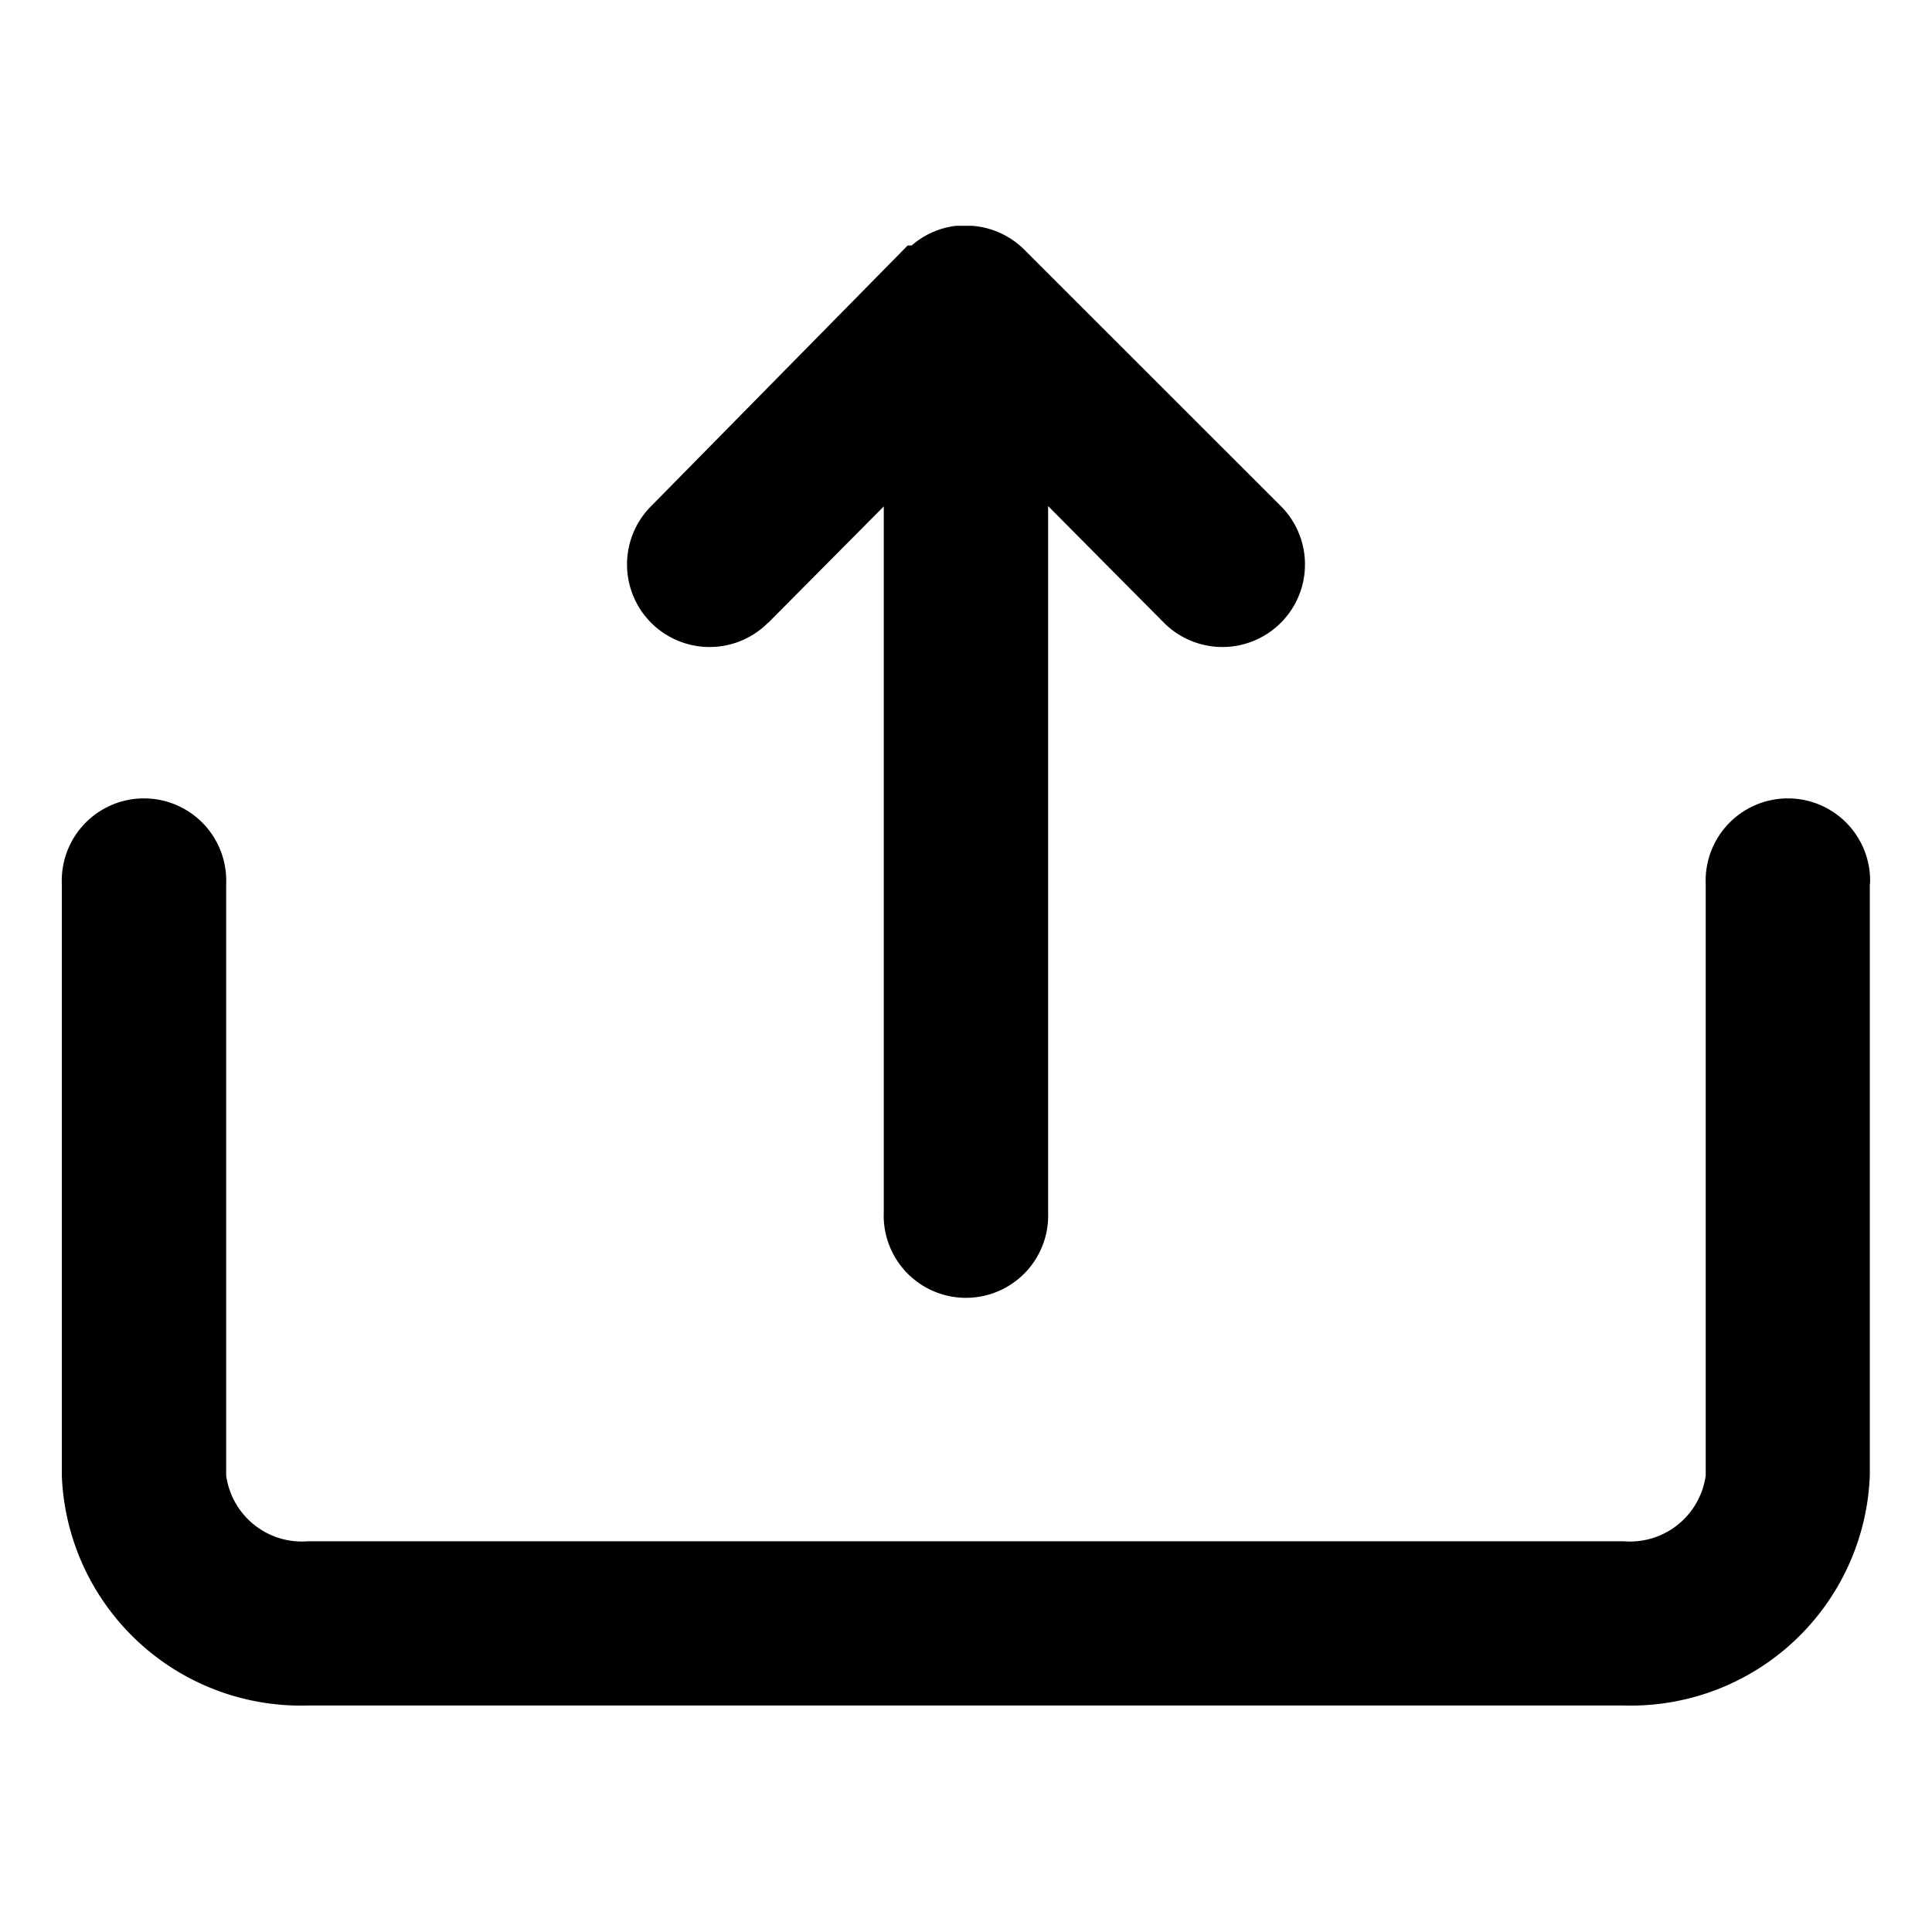 <svg xmlns="http://www.w3.org/2000/svg" xmlns:xlink="http://www.w3.org/1999/xlink" width="16" height="16" viewBox="0 0 16 16">
  <defs>
    <clipPath id="clip-path">
      <rect id="Rectangle_528" data-name="Rectangle 528" width="16" height="16" transform="translate(1079 230)" fill="#fff" stroke="#707070" stroke-width="1"/>
    </clipPath>
  </defs>
  <g id="Mask_Group_20" data-name="Mask Group 20" transform="translate(-1079 -230)" clip-path="url(#clip-path)">
    <g id="Layer_24" data-name="Layer 24" transform="translate(1078.785 229.691)">
      <path id="Path_91" data-name="Path 91" d="M15.7,7.627v4.9a1.981,1.981,0,0,1-2.042,1.906H2.769A1.981,1.981,0,0,1,.727,12.528v-4.9a.681.681,0,1,1,1.361,0v4.9a.633.633,0,0,0,.681.545H13.66a.633.633,0,0,0,.681-.545v-4.9a.681.681,0,1,1,1.361,0ZM6.574,5.47l.96-.967V10.35a.681.681,0,1,0,1.361,0V4.5l.96.967a.683.683,0,0,0,.967-.967L8.7,2.379a.681.681,0,0,0-.436-.2H8.133a.681.681,0,0,0-.368.163H7.732L5.608,4.5a.683.683,0,0,0,.967.967Z"/>
    </g>
  </g>
</svg>
